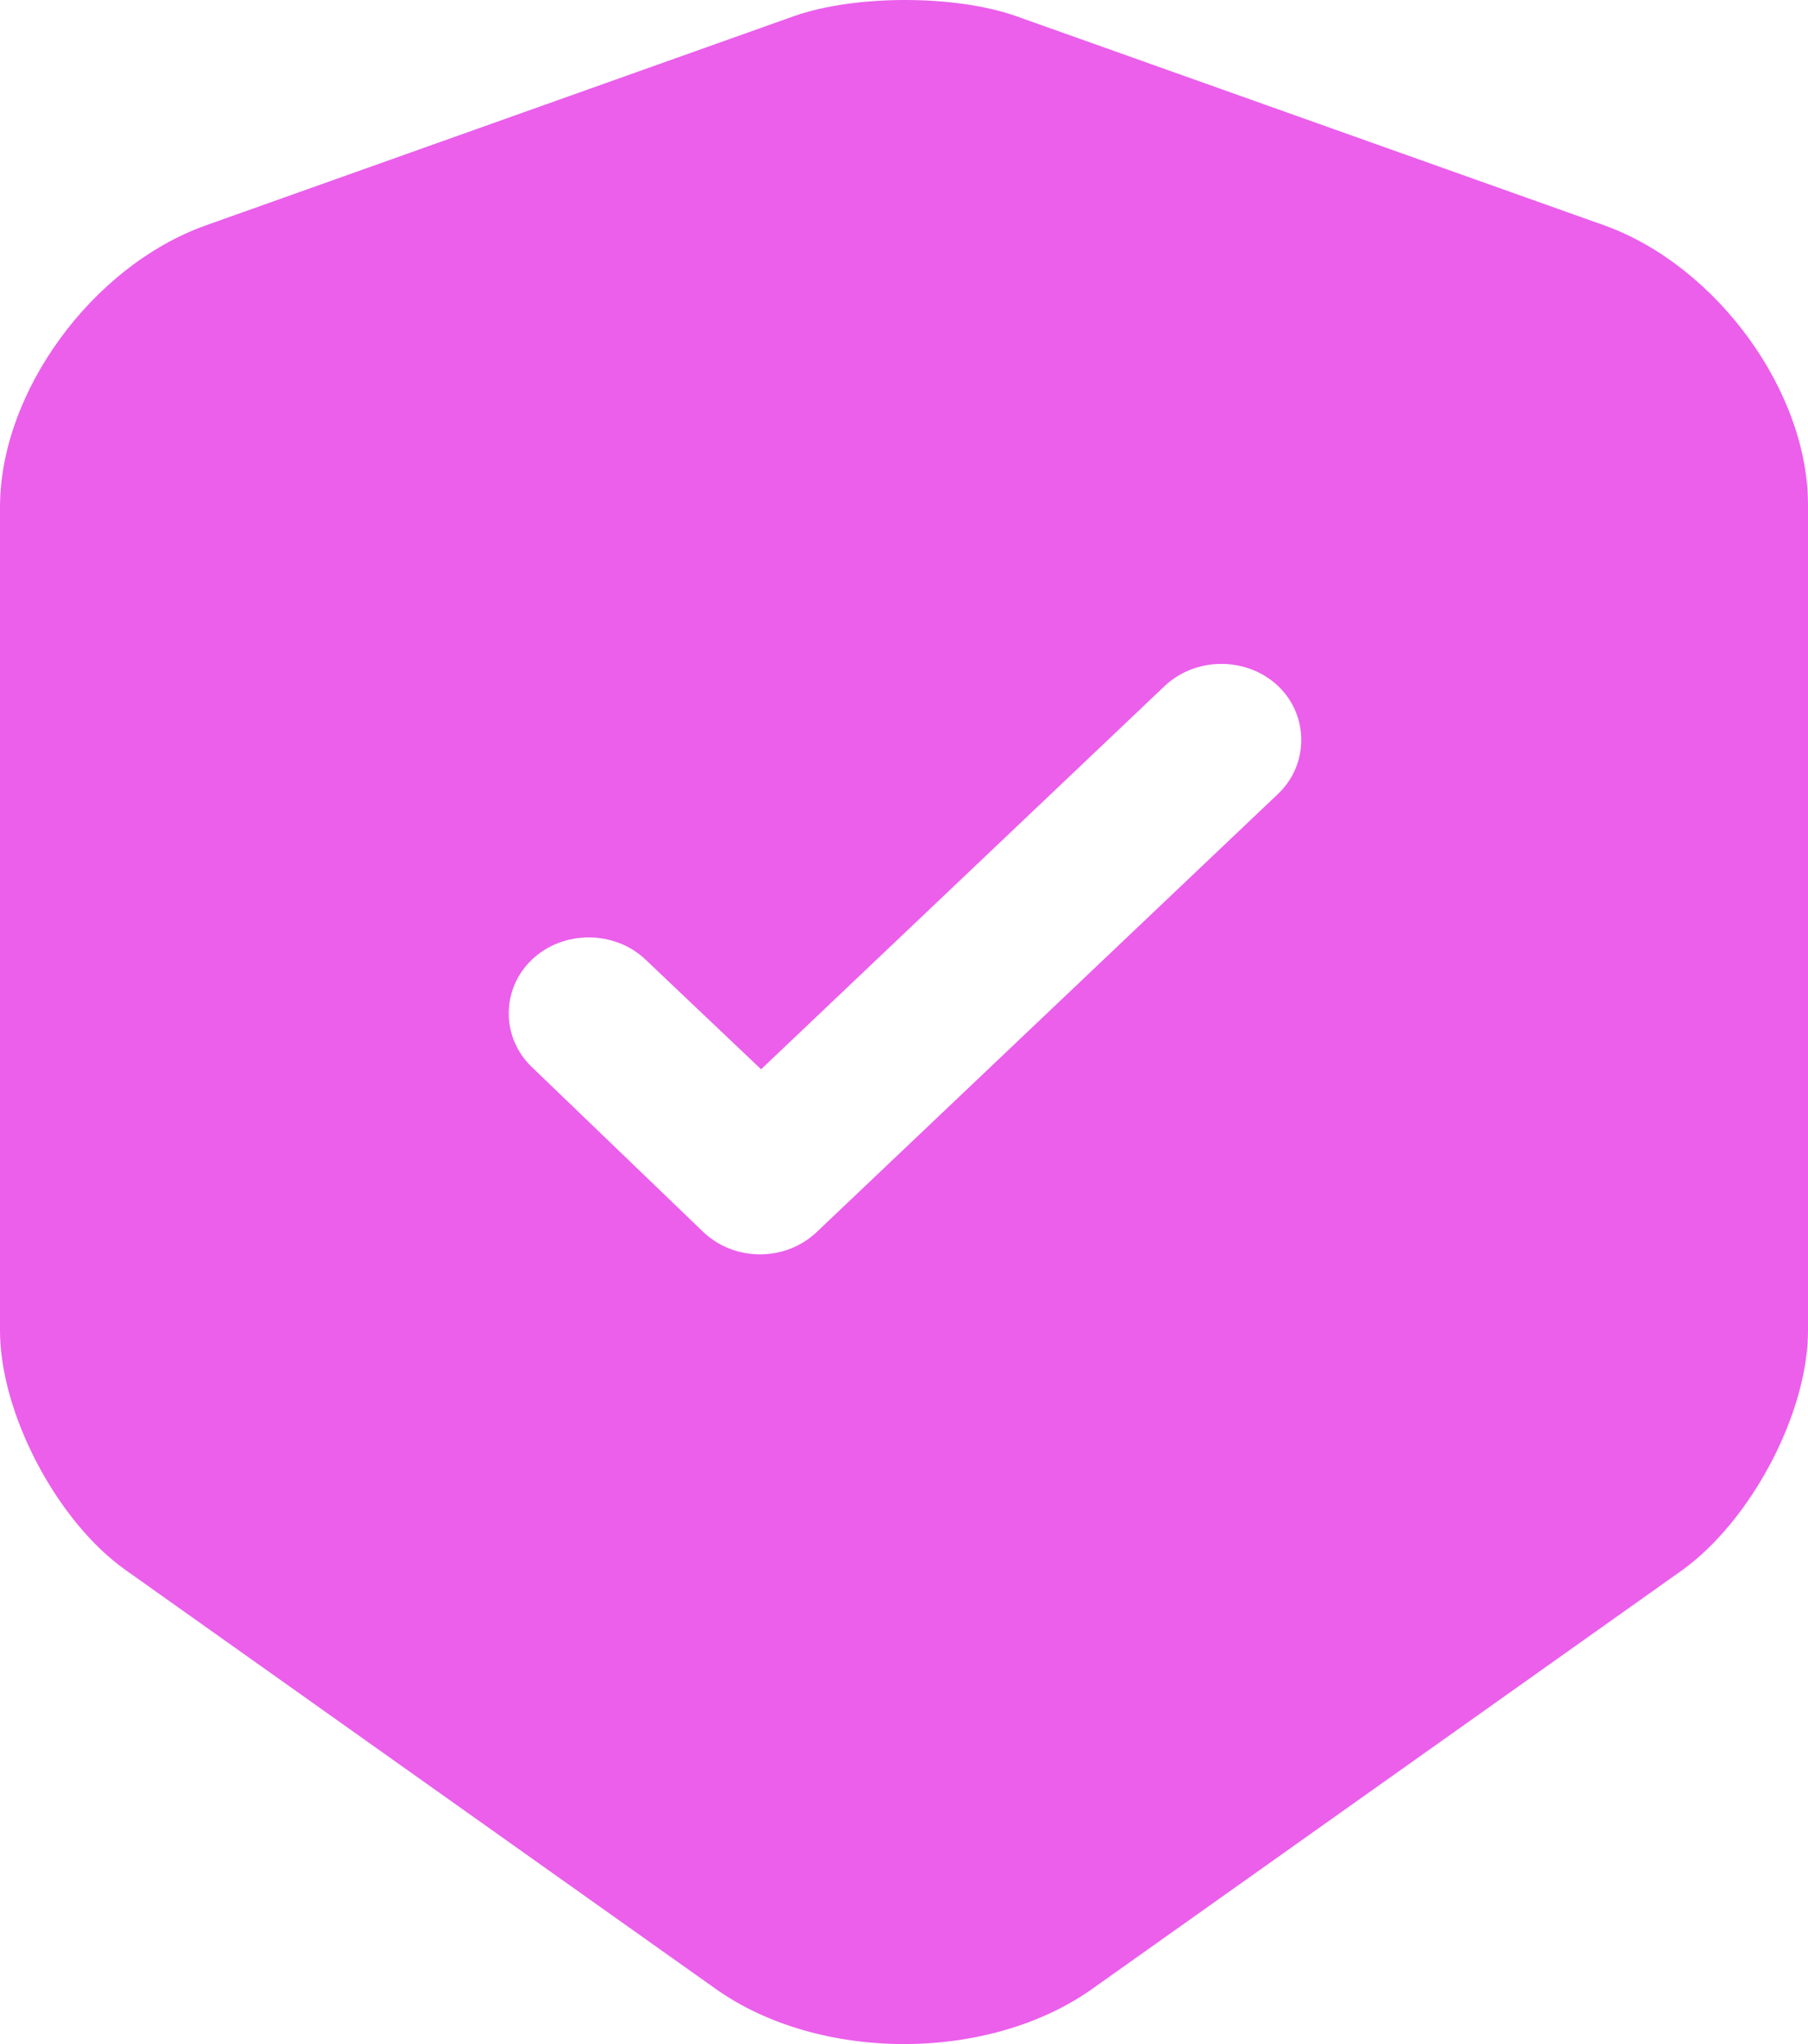 <?xml version="1.0" encoding="UTF-8"?> <svg xmlns="http://www.w3.org/2000/svg" width="23" height="26" viewBox="0 0 23 26" fill="none"><path d="M20.413 2.868L12.923 0.204C12.147 -0.068 10.88 -0.068 10.104 0.204L2.615 2.868C1.171 3.385 0 4.989 0 6.45V16.925C0 17.972 0.722 19.356 1.607 19.977L9.096 25.292C10.417 26.236 12.582 26.236 13.903 25.292L21.393 19.977C22.278 19.343 23 17.972 23 16.925V6.45C23.014 4.989 21.842 3.385 20.413 2.868ZM16.246 10.11L10.39 15.671C10.186 15.864 9.927 15.955 9.668 15.955C9.41 15.955 9.151 15.864 8.947 15.671L6.768 13.575C6.373 13.2 6.373 12.58 6.768 12.205C7.163 11.83 7.816 11.83 8.211 12.205L9.682 13.601L14.816 8.726C15.211 8.351 15.864 8.351 16.259 8.726C16.654 9.101 16.654 9.735 16.246 10.11Z" fill="#EB5FEB"></path></svg> 